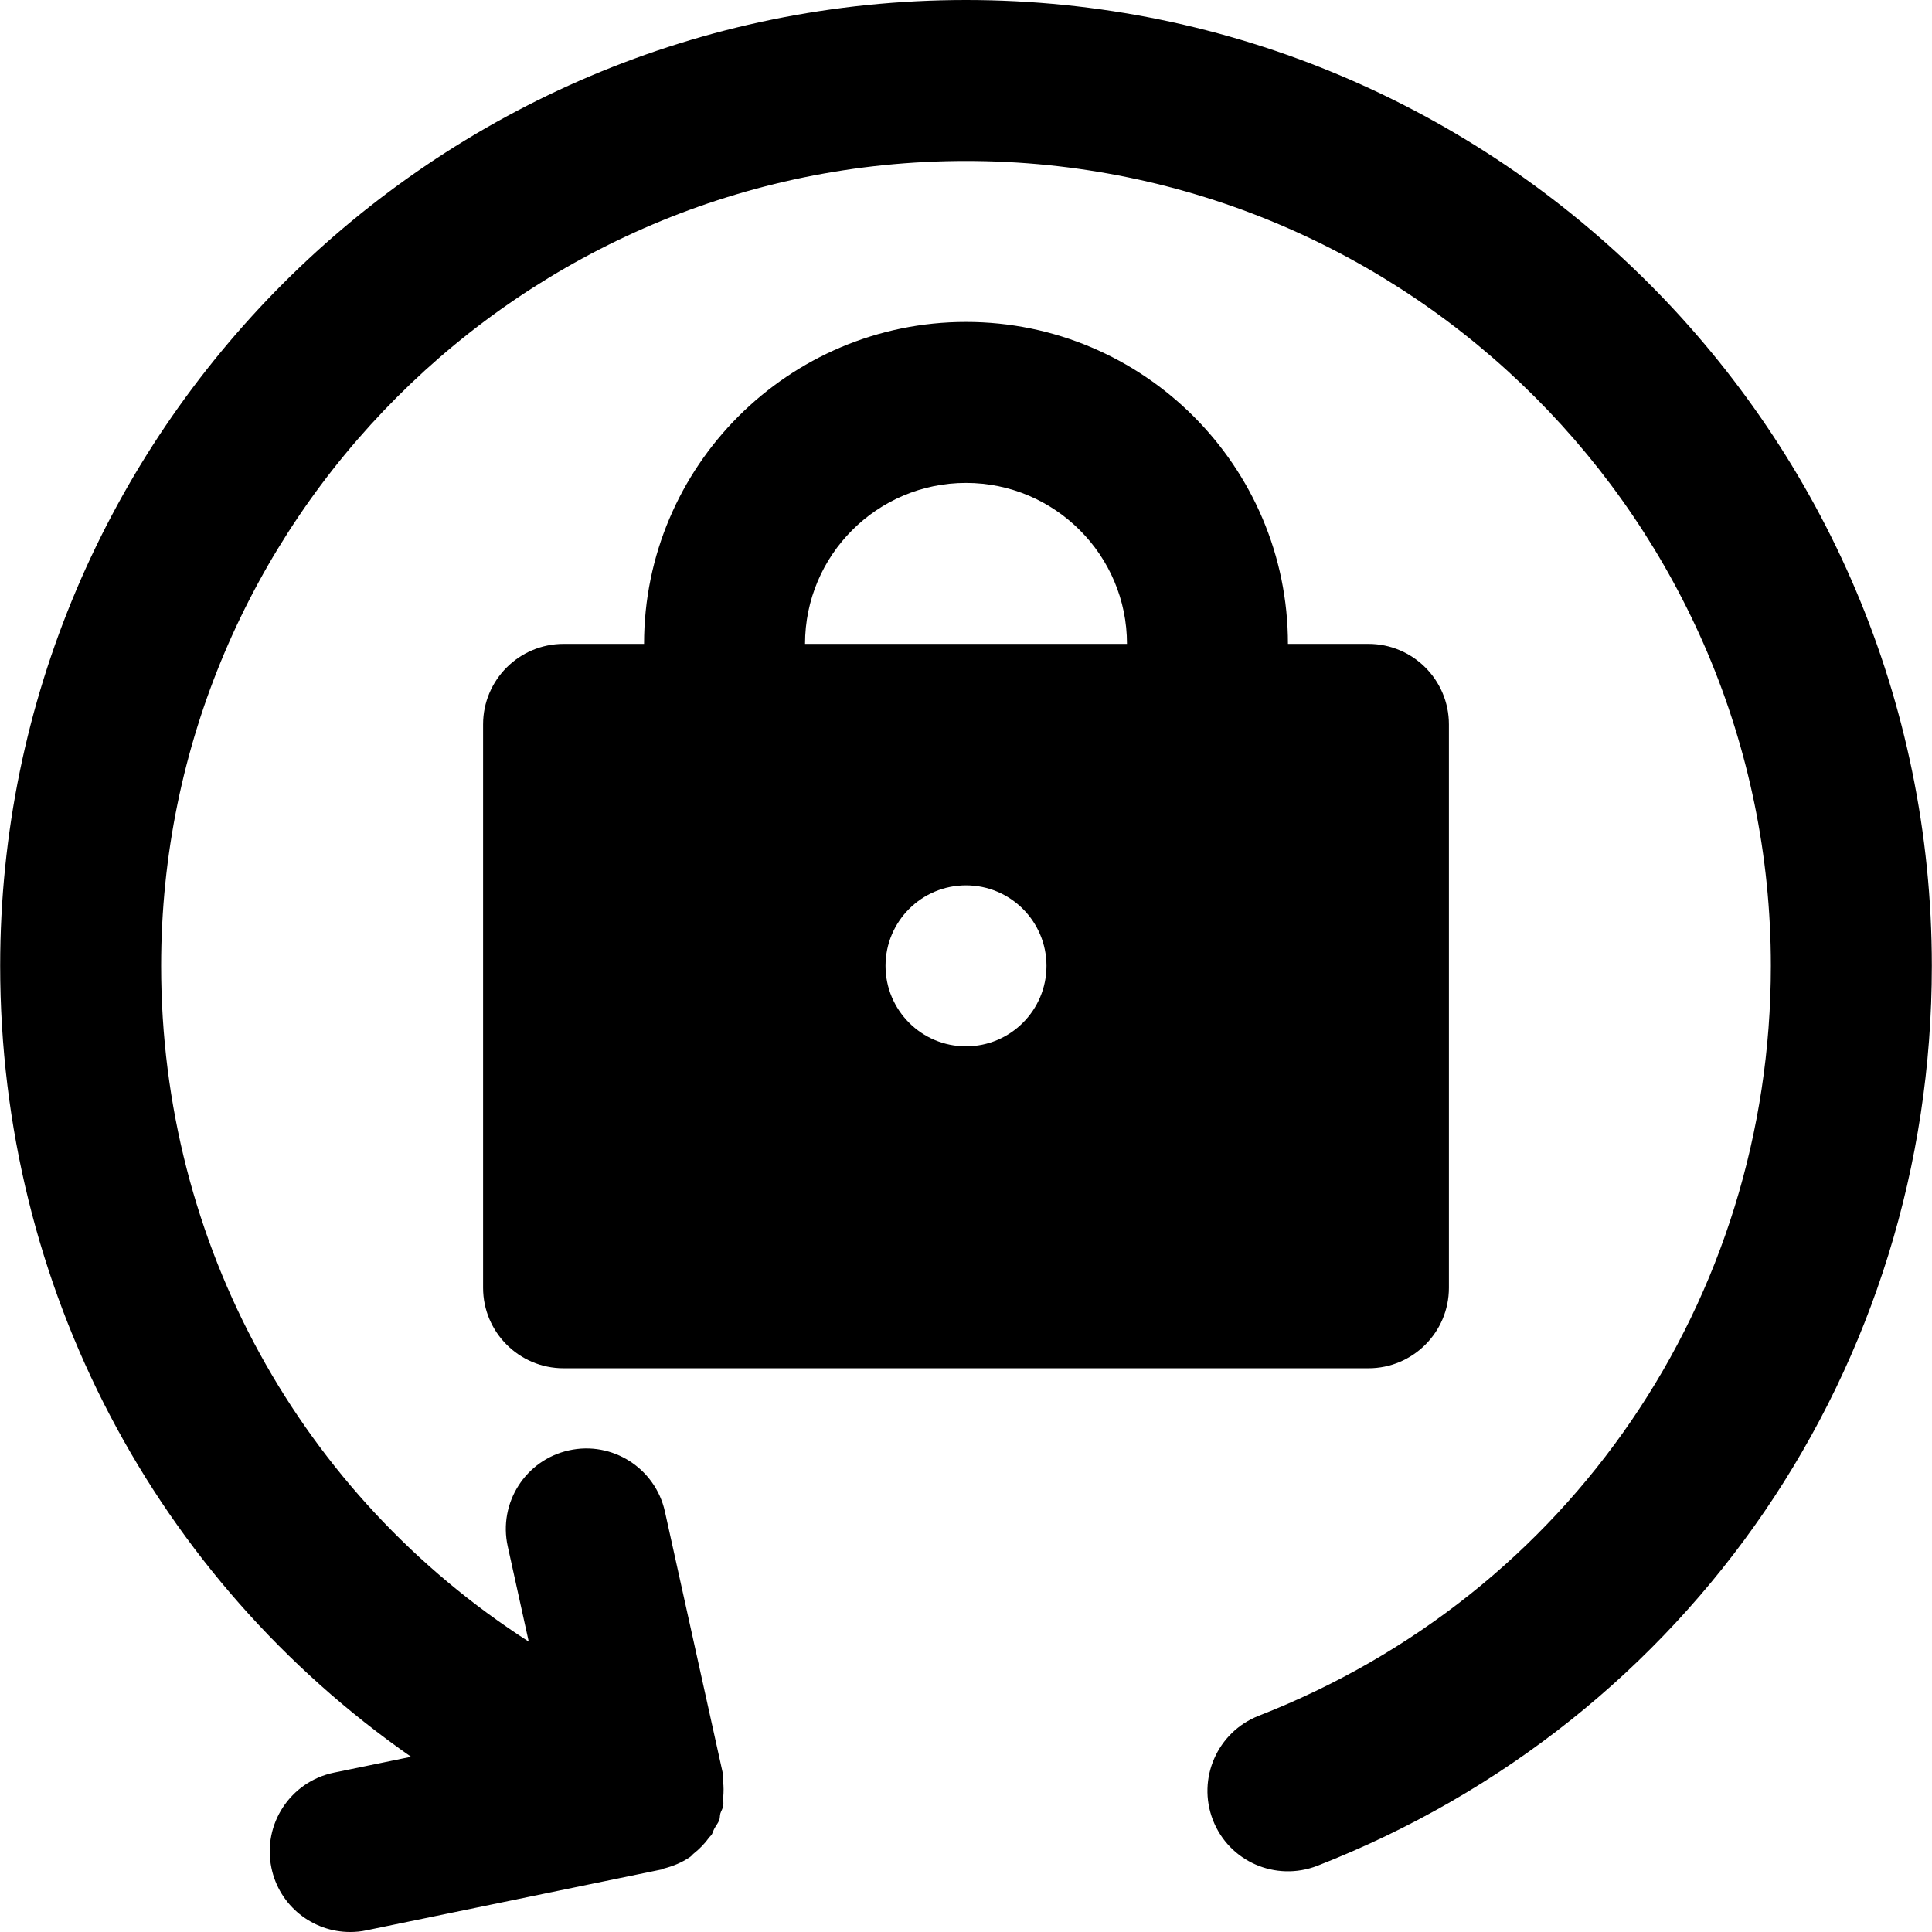 <?xml version="1.0" encoding="iso-8859-1"?>
<!-- Uploaded to: SVG Repo, www.svgrepo.com, Generator: SVG Repo Mixer Tools -->
<svg fill="#000000" height="800px" width="800px" version="1.1" id="Layer_1" xmlns="http://www.w3.org/2000/svg" xmlns:xlink="http://www.w3.org/1999/xlink" 
	 viewBox="0 0 512.085 512.085" xml:space="preserve">
<g>
	<g>
		<g>
			<path d="M256.043,0c-141.163,0-256,114.837-256,256c0,85.376,41.344,162.539,108.907,209.643l-20.437,4.203
				c-11.541,2.389-18.965,13.675-16.576,25.216c2.069,10.091,10.944,17.024,20.864,17.024c1.429,0,2.88-0.128,4.331-0.448
				l77.931-16.064c0.021,0,0.043-0.021,0.085-0.021c0.064-0.021,0.128-0.021,0.213-0.021c0.235-0.064,0.384-0.235,0.619-0.277
				c2.411-0.619,4.715-1.557,6.784-2.965c0.064-0.043,0.128-0.085,0.192-0.128c0.341-0.235,0.555-0.576,0.875-0.832
				c1.557-1.237,2.944-2.645,4.139-4.309c0.192-0.256,0.469-0.448,0.661-0.747c0.299-0.469,0.405-1.045,0.683-1.536
				c0.405-0.789,0.981-1.451,1.323-2.283c0.213-0.597,0.128-1.216,0.299-1.792c0.213-0.683,0.619-1.259,0.747-1.963
				c0.149-0.768-0.043-1.6,0.021-2.389c0.107-1.408,0.128-2.731-0.043-4.117c-0.085-0.619,0.107-1.195-0.021-1.813
				c0-0.043-0.043-0.085-0.043-0.128c-0.021-0.064,0-0.107,0-0.171l-15.36-69.44c-2.56-11.52-13.973-18.773-25.451-16.213
				c-11.499,2.539-18.752,13.931-16.213,25.429l5.568,25.259C79.915,396.373,42.709,329.92,42.709,256
				c0-117.632,95.701-213.333,213.333-213.333S469.376,138.368,469.376,256c0,88.555-53.291,166.592-135.765,198.784
				c-10.965,4.309-16.384,16.661-12.117,27.648c4.288,10.965,16.576,16.363,27.648,12.117
				C448.085,455.893,512.043,362.261,512.043,256C512.043,114.837,397.205,0,256.043,0z"/>
			<path d="M384.043,341.333V192c0-11.776-9.557-21.333-21.333-21.333h-21.333c0-47.061-38.272-85.333-85.333-85.333
				s-85.333,38.272-85.333,85.333h-21.333c-11.776,0-21.333,9.557-21.333,21.333v149.333c0,11.776,9.557,21.333,21.333,21.333
				h213.333C374.485,362.667,384.043,353.109,384.043,341.333z M256.043,277.333c-11.776,0-21.333-9.557-21.333-21.333
				s9.557-21.333,21.333-21.333s21.333,9.557,21.333,21.333S267.819,277.333,256.043,277.333z M213.376,170.667
				c0-23.531,19.136-42.667,42.667-42.667s42.667,19.136,42.667,42.667H213.376z"/>
		</g>
	</g>
</g>
</svg>